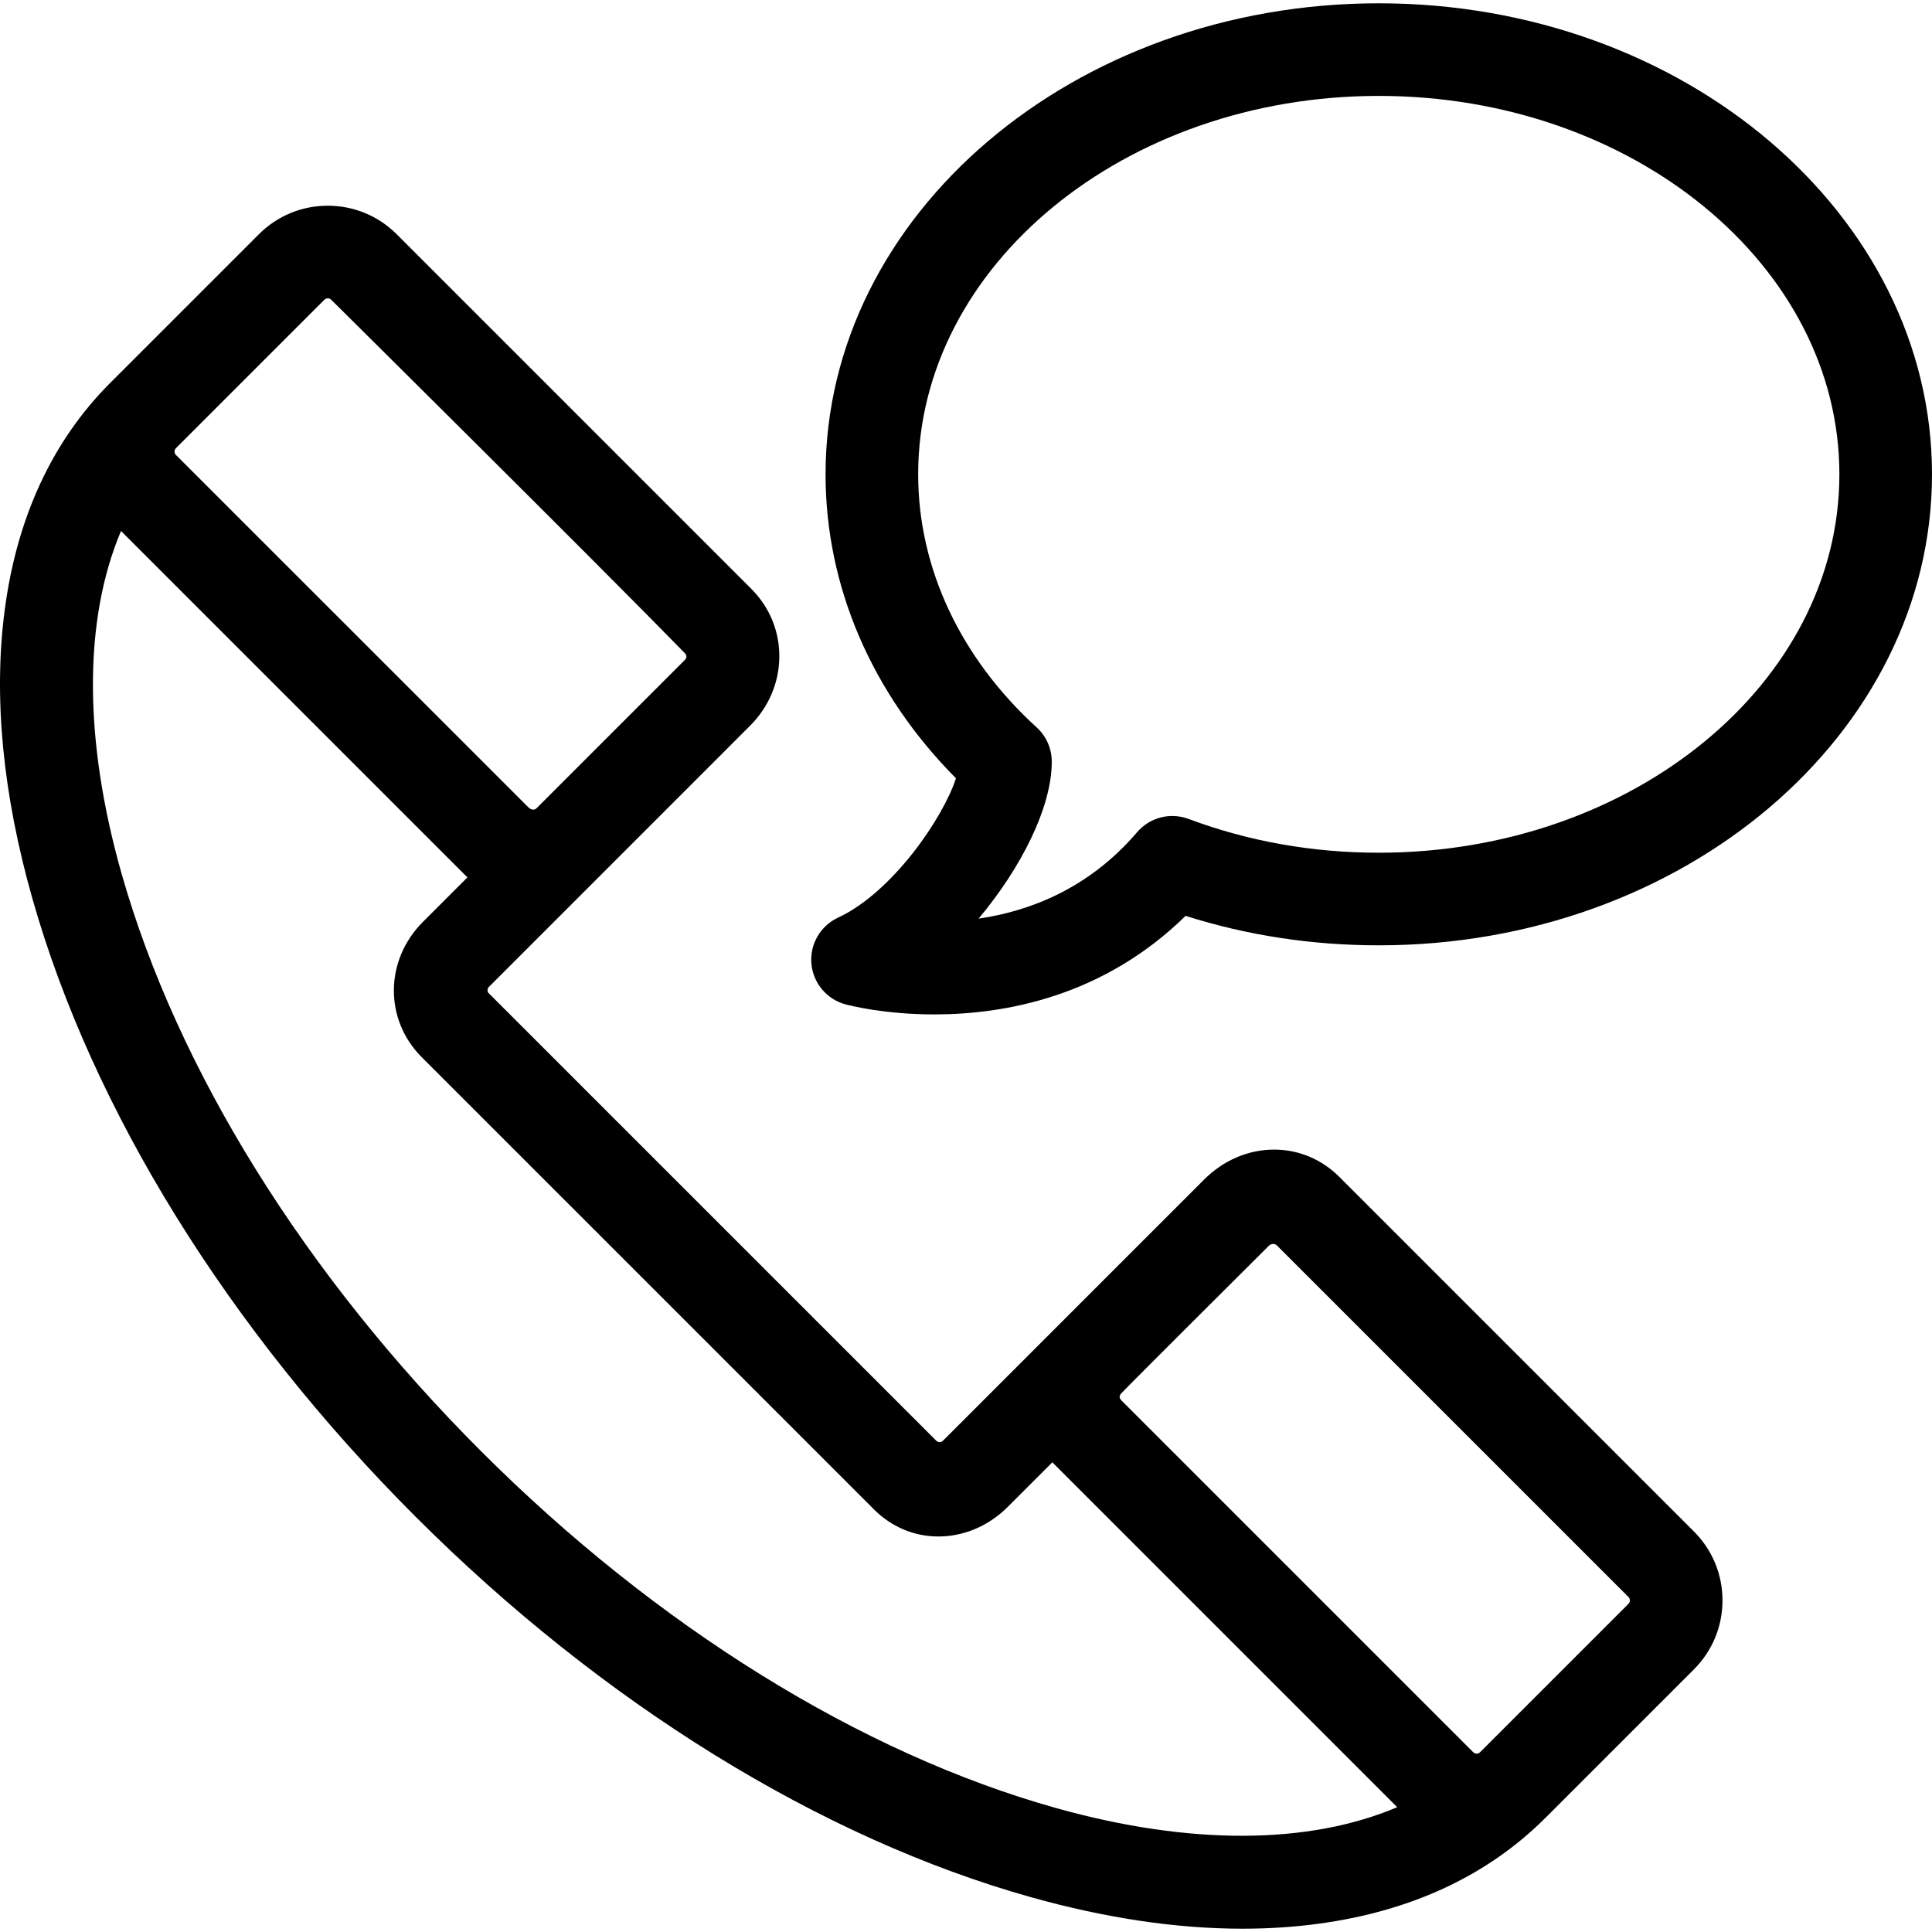 <?xml version="1.0" encoding="iso-8859-1"?>
<!-- Uploaded to: SVG Repo, www.svgrepo.com, Generator: SVG Repo Mixer Tools -->
<!DOCTYPE svg PUBLIC "-//W3C//DTD SVG 1.1//EN" "http://www.w3.org/Graphics/SVG/1.1/DTD/svg11.dtd">
<svg fill="#000000" height="800px" width="800px" version="1.1" id="Capa_1" xmlns="http://www.w3.org/2000/svg" xmlns:xlink="http://www.w3.org/1999/xlink" 
	 viewBox="0 0 479.794 479.794" xml:space="preserve">
<g>
	<path d="M27.381,95.08C13.017,109.445,4.147,128.537,1.14,151.708c-2.785,21.456-0.459,45.507,6.914,71.483
		c14.902,52.506,48.675,106.988,95.097,153.411c46.366,46.366,100.725,79.962,153.062,94.598
		c18.508,5.176,36.041,7.775,52.362,7.775c6.485,0,12.782-0.411,18.868-1.233c23.059-3.115,42.029-11.975,56.387-26.332
		l36.841-36.842c4.574-4.572,7.093-10.652,7.093-17.12c0-6.467-2.52-12.546-7.091-17.116l-88.063-88.064
		c-4.37-4.371-10.114-6.777-16.174-6.777c-6.425,0-12.604,2.641-17.401,7.437c0,0-48.676,48.652-64.885,64.887
		c-0.317,0.318-1.027,0.584-1.699-0.088c-27.84-27.84-83.141-83.135-111.136-111.13c-0.375-0.375-0.279-1.131,0.064-1.475
		c16.254-16.254,64.924-64.926,64.924-64.926c4.523-4.523,7.091-10.462,7.229-16.723c0.145-6.489-2.323-12.608-6.946-17.229
		L98.522,58.181c-4.573-4.574-10.652-7.094-17.12-7.094c-6.467,0-12.546,2.519-17.117,7.092
		C64.285,58.179,36.606,85.855,27.381,95.08z M131.309,200.584l-87.604-87.589c-0.235-0.235-0.354-0.522-0.354-0.854
		c0-0.332,0.119-0.619,0.354-0.854l36.845-36.846c0.234-0.234,0.521-0.354,0.852-0.354c0.332,0,0.618,0.119,0.854,0.355
		c0,0,66.062,65.454,87.704,87.647c0.321,0.33,0.935,0.984,0.077,1.842l-36.845,36.845
		C133.193,200.777,132.388,201.553,131.309,200.584z M261.341,363.149l85.639,85.647c-21.843,9.289-51.32,9.554-84.573,0.255
		c-48.593-13.589-99.375-45.094-142.992-88.711C75.72,316.644,44.028,265.707,30.18,216.912c-9.512-33.513-9.38-63.159-0.128-85.044
		l85.455,85.457c0.191,0.191,0.389,0.373,0.584,0.557l-11.069,11.069c-9.499,9.501-9.622,24.26-0.281,33.599l112.322,112.317
		c4.352,4.352,9.984,6.706,15.979,6.706c0.417,0,0.837-0.012,1.257-0.034c5.902-0.322,11.579-2.926,15.982-7.33L261.341,363.149z
		 M278.454,346.036c1.548-1.717,36.645-36.647,36.645-36.647c0.447-0.448,1.32-0.727,2.008-0.102
		c0.006,0.006-0.77-0.764-0.763-0.757l88.066,88.066c0.233,0.233,0.353,0.521,0.353,0.852c0,0.331-0.119,0.618-0.354,0.854
		l-36.843,36.844l-0.001,0.001c-0.469,0.47-1.236,0.469-1.707-0.001l-87.376-87.374C277.7,346.991,278.164,346.358,278.454,346.036z
		"/>
	<path d="M342.406,0.819c-75.755,0-137.387,52.474-137.387,116.973c0,27.824,11.453,54.41,32.387,75.492
		c-3.219,9.921-15.836,28.359-29.288,34.605c-4.382,2.035-7.025,6.591-6.616,11.405c0.41,4.814,3.784,8.858,8.447,10.124
		c0.944,0.256,9.587,2.504,22.07,2.504c17.546,0,41.964-4.422,62.413-24.476c15.313,4.859,31.414,7.318,47.974,7.318
		c75.756,0,137.388-52.475,137.388-116.974C479.794,53.292,418.162,0.819,342.406,0.819z M342.406,211.765
		c-16.463,0-32.358-2.824-47.245-8.393c-4.527-1.694-9.629-0.375-12.77,3.297c-12.014,14.049-26.723,19.619-39.372,21.467
		c10.618-12.642,18.26-27.85,18.175-39.088c-0.024-3.204-1.384-6.252-3.752-8.411c-18.974-17.3-29.423-39.619-29.423-62.846
		c0-51.816,51.313-93.973,114.387-93.973s114.388,42.156,114.388,93.973C456.794,169.609,405.479,211.765,342.406,211.765z"/>
</g>
</svg>